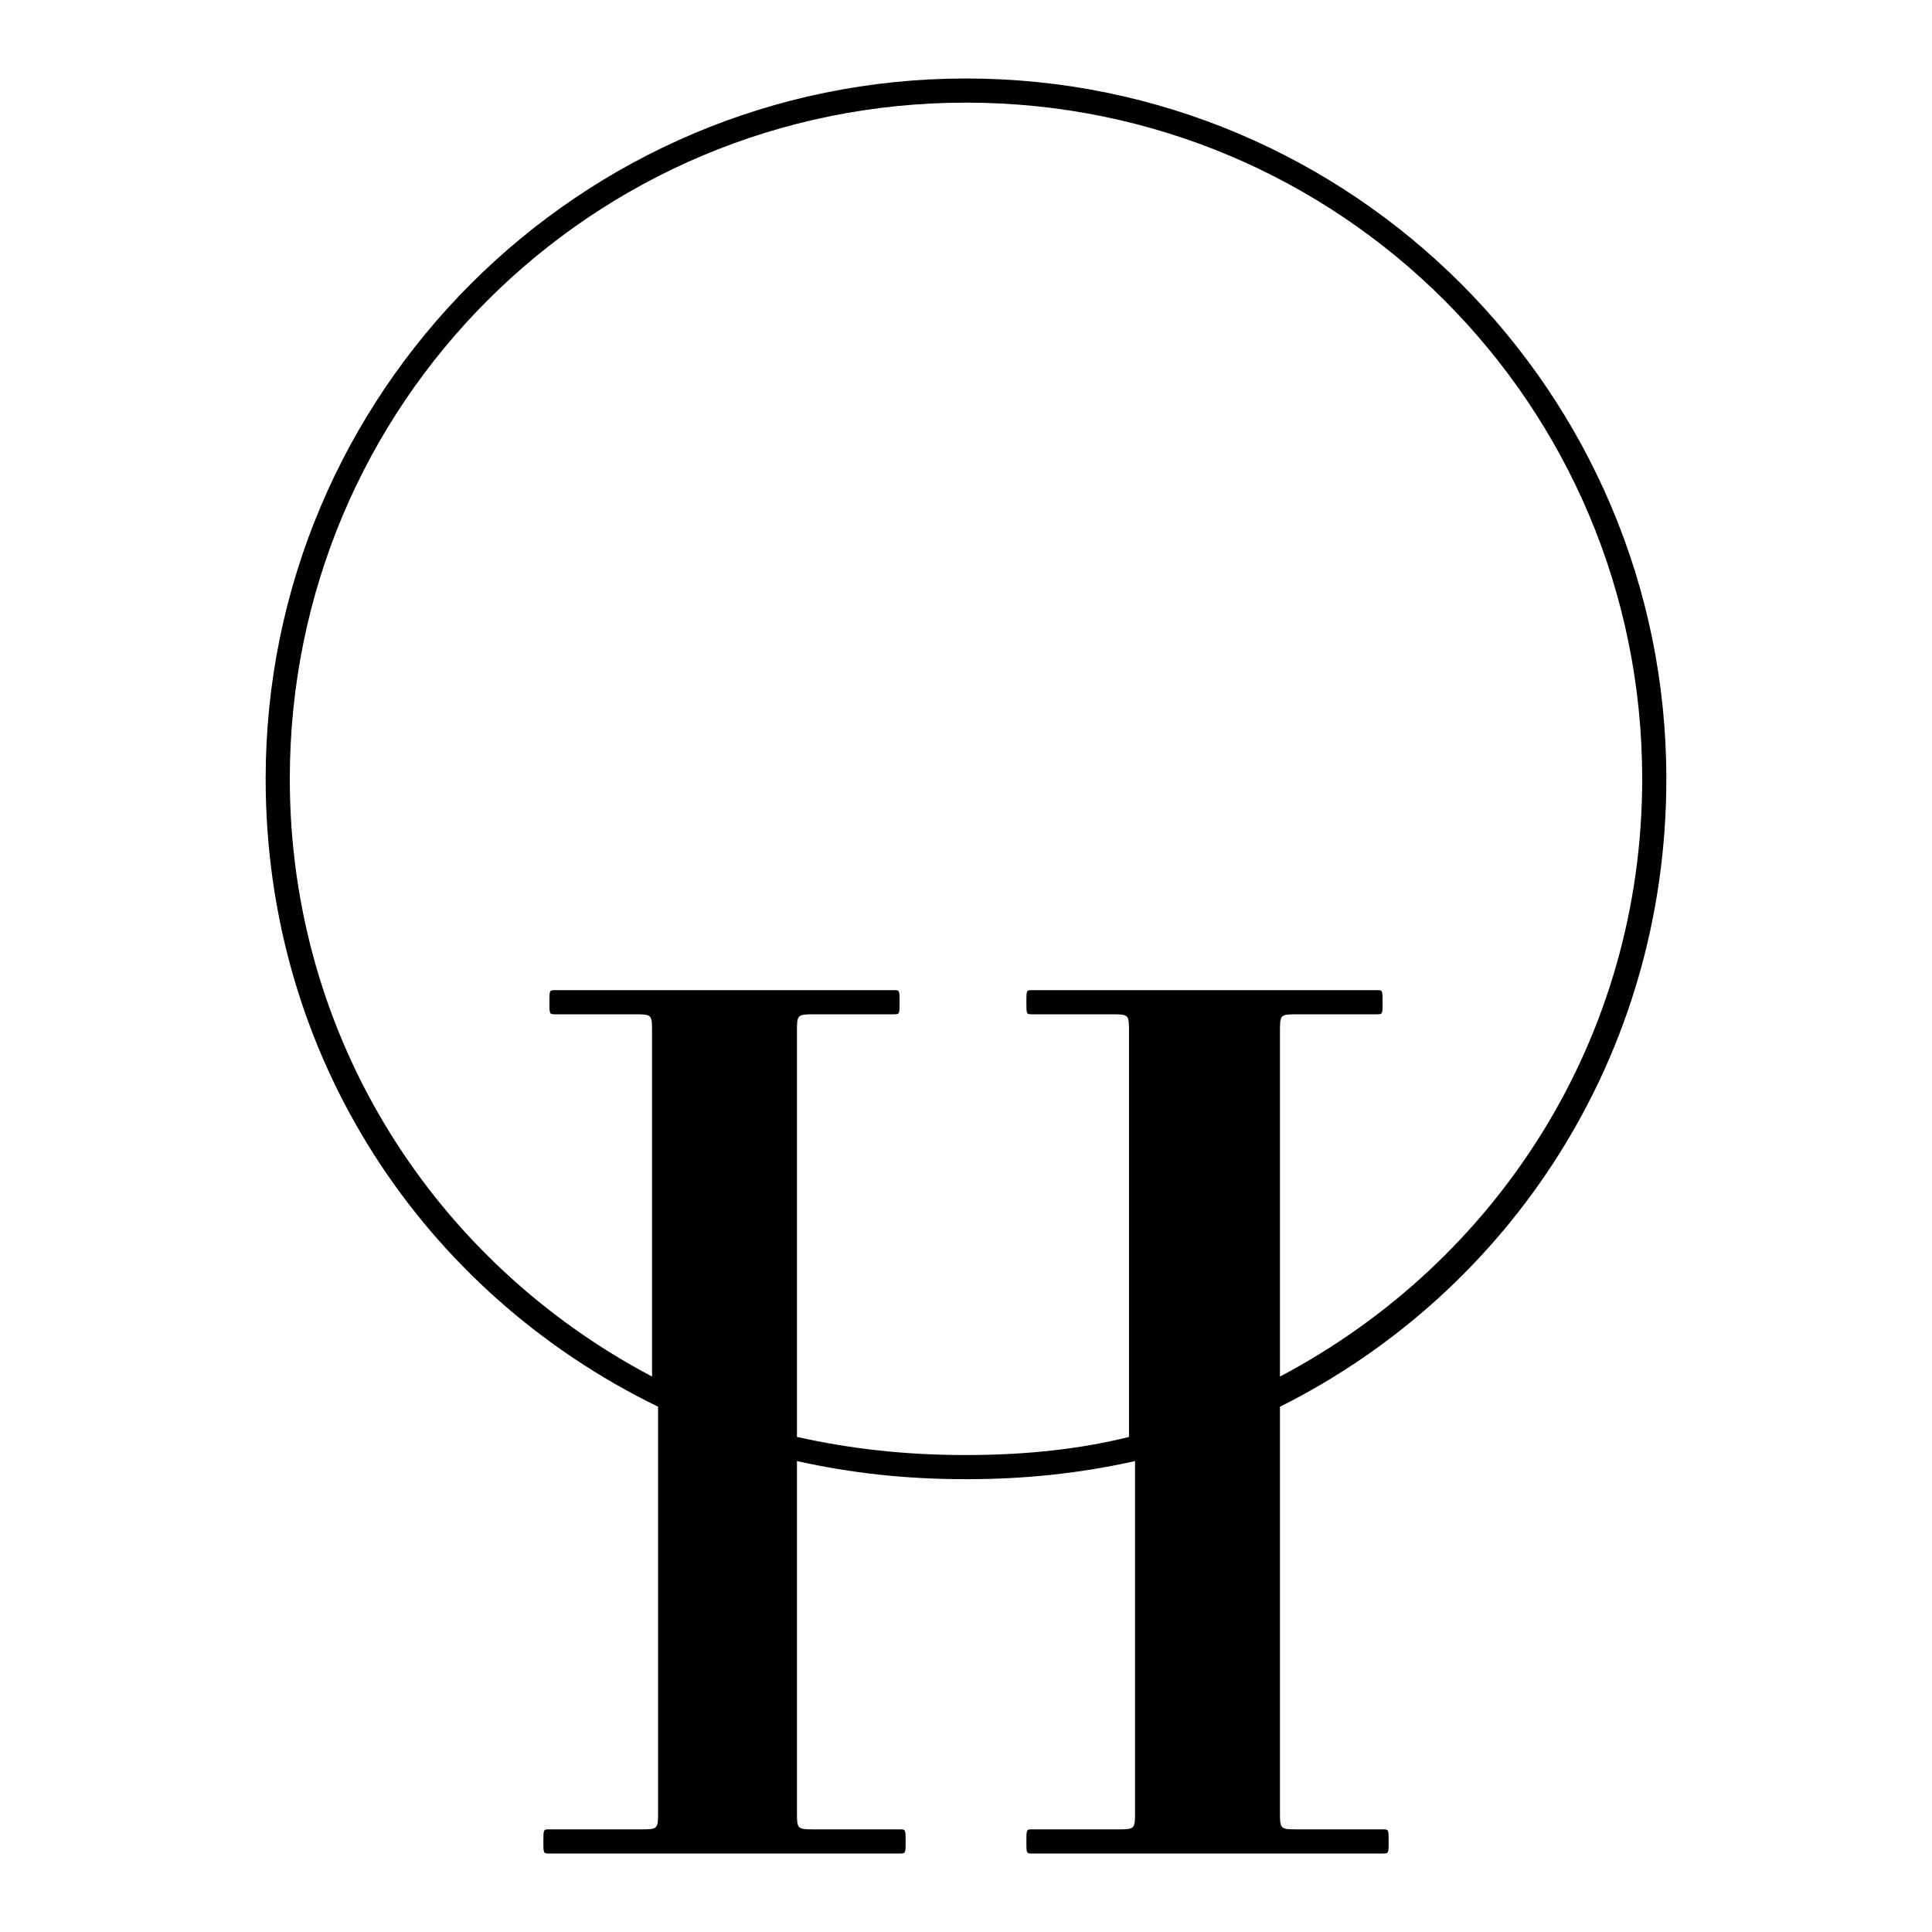<?xml version="1.0" encoding="utf-8"?>
<!-- Generator: Adobe Illustrator 24.1.0, SVG Export Plug-In . SVG Version: 6.00 Build 0)  -->
<svg version="1.1" id="katman_1" xmlns="http://www.w3.org/2000/svg" xmlns:xlink="http://www.w3.org/1999/xlink" x="0px" y="0px"
	 viewBox="0 0 32 32" style="enable-background:new 0 0 32 32;" xml:space="preserve">
<path d="M27.6,12.9c0-6.4-5.2-11.6-11.6-11.6S4.4,6.5,4.4,12.9c0,4.6,2.6,8.5,6.5,10.4V30c0,0.3,0,0.3-0.3,0.3H9.1
	c-0.1,0-0.1,0-0.1,0.2c0,0.2,0,0.2,0.1,0.2h5.8c0.1,0,0.1,0,0.1-0.2s0-0.2-0.1-0.2h-1.4c-0.3,0-0.3,0-0.3-0.3v-5.8
	c0.9,0.2,1.8,0.3,2.8,0.3c1,0,1.9-0.1,2.8-0.3V30c0,0.3,0,0.3-0.3,0.3h-1.4c-0.1,0-0.1,0-0.1,0.2c0,0.2,0,0.2,0.1,0.2h5.8
	c0.1,0,0.1,0,0.1-0.2s0-0.2-0.1-0.2h-1.4c-0.3,0-0.3,0-0.3-0.3v-6.7C25,21.4,27.6,17.5,27.6,12.9 M16,24.1c-1,0-1.9-0.1-2.8-0.3
	v-6.7c0-0.3,0-0.3,0.3-0.3h1.3c0.1,0,0.1,0,0.1-0.2s0-0.2-0.1-0.2H9.2c-0.1,0-0.1,0-0.1,0.2s0,0.2,0.1,0.2h1.3c0.3,0,0.3,0,0.3,0.3
	v5.7c-3.6-1.9-6-5.6-6-9.9c0-6.2,5-11.2,11.2-11.2s11.2,5,11.2,11.2c0,4.3-2.4,8-6,9.9v-5.7c0-0.3,0-0.3,0.3-0.3h1.3
	c0.1,0,0.1,0,0.1-0.2s0-0.2-0.1-0.2h-5.7c-0.1,0-0.1,0-0.1,0.2s0,0.2,0.1,0.2h1.3c0.3,0,0.3,0,0.3,0.3v6.7C17.9,24,17,24.1,16,24.1"
	/>
</svg>
